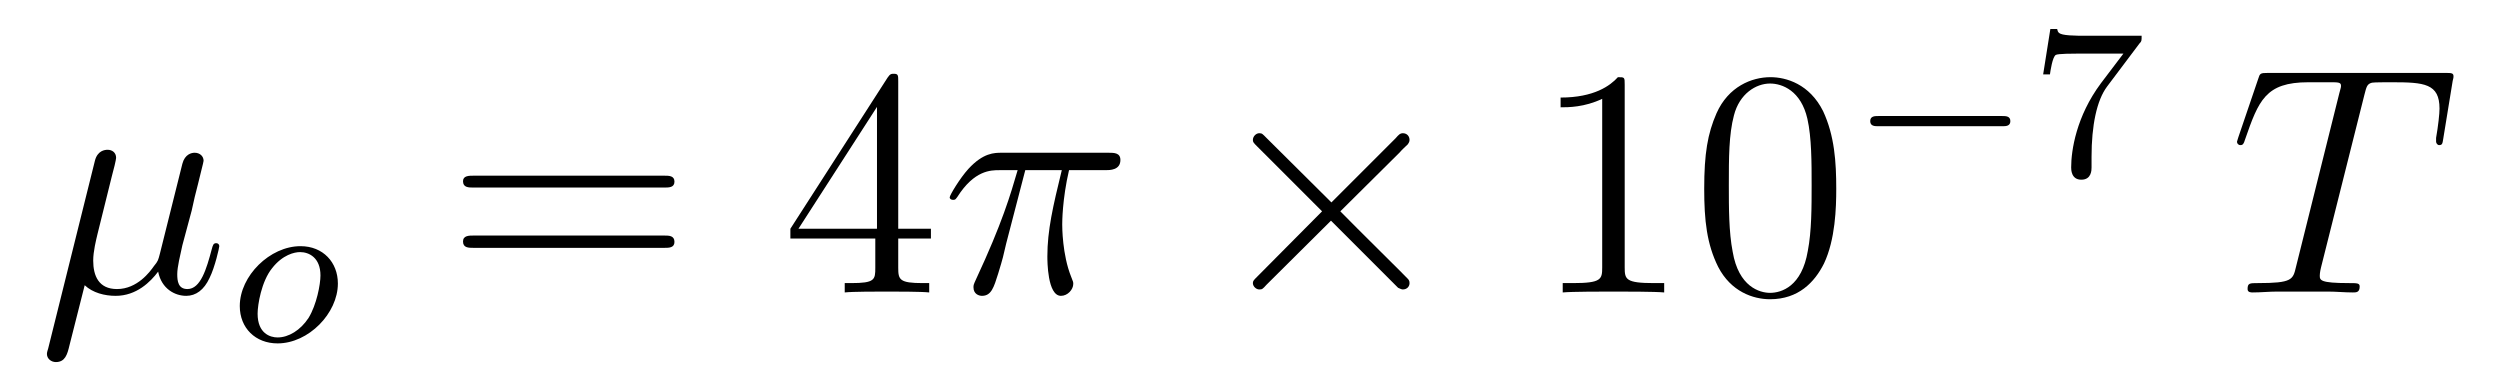 <?xml version='1.0'?>
<!-- This file was generated by dvisvgm 1.9.2 -->
<svg height='14pt' version='1.1' viewBox='0 -14 92 14' width='92pt' xmlns='http://www.w3.org/2000/svg' xmlns:xlink='http://www.w3.org/1999/xlink'>
<g id='page1'>
<g transform='matrix(1 0 0 1 -127 651)'>
<path d='M130.117 -654.504C130.414 -654.223 130.852 -654.113 131.258 -654.113C132.023 -654.113 132.539 -654.629 132.82 -655.004C132.945 -654.363 133.445 -654.113 133.852 -654.113C134.211 -654.113 134.508 -654.332 134.711 -654.77C134.914 -655.176 135.07 -655.895 135.07 -655.941C135.07 -656.004 135.023 -656.051 134.961 -656.051C134.852 -656.051 134.836 -655.988 134.789 -655.816C134.602 -655.113 134.383 -654.363 133.898 -654.363C133.555 -654.363 133.523 -654.66 133.523 -654.91C133.523 -655.176 133.633 -655.613 133.711 -655.973L134.055 -657.254C134.102 -657.488 134.227 -658.02 134.289 -658.238C134.352 -658.52 134.492 -659.035 134.492 -659.082C134.492 -659.254 134.352 -659.379 134.164 -659.379C134.055 -659.379 133.805 -659.332 133.711 -658.973L132.883 -655.66C132.82 -655.426 132.82 -655.395 132.664 -655.207C132.523 -655.004 132.055 -654.363 131.305 -654.363C130.633 -654.363 130.43 -654.848 130.43 -655.41C130.43 -655.754 130.539 -656.176 130.586 -656.379L131.117 -658.52C131.18 -658.738 131.273 -659.129 131.273 -659.191C131.273 -659.394 131.117 -659.488 130.961 -659.488C130.852 -659.488 130.586 -659.457 130.492 -659.082L128.773 -652.176C128.758 -652.113 128.727 -652.051 128.727 -651.973C128.727 -651.801 128.883 -651.676 129.055 -651.676C129.398 -651.676 129.477 -651.957 129.555 -652.285L130.117 -654.504ZM135.477 -654.238' fill-rule='evenodd'/>
<path d='M139.434 -654.566C139.434 -655.348 138.887 -655.941 138.059 -655.941C136.934 -655.941 135.824 -654.848 135.824 -653.738C135.824 -652.926 136.402 -652.363 137.215 -652.363C138.355 -652.363 139.434 -653.473 139.434 -654.566ZM137.215 -652.582C136.949 -652.582 136.48 -652.723 136.48 -653.457C136.48 -653.785 136.621 -654.645 137.012 -655.129C137.402 -655.629 137.84 -655.723 138.043 -655.723C138.371 -655.723 138.793 -655.52 138.793 -654.863C138.793 -654.535 138.652 -653.785 138.355 -653.301C138.059 -652.848 137.621 -652.582 137.215 -652.582ZM139.559 -652.441' fill-rule='evenodd'/>
<path d='M151.445 -658.098C151.617 -658.098 151.82 -658.098 151.82 -658.316C151.82 -658.535 151.617 -658.535 151.445 -658.535H144.43C144.258 -658.535 144.039 -658.535 144.039 -658.332C144.039 -658.098 144.242 -658.098 144.43 -658.098H151.445ZM151.445 -655.879C151.617 -655.879 151.82 -655.879 151.82 -656.098C151.82 -656.332 151.617 -656.332 151.445 -656.332H144.43C144.258 -656.332 144.039 -656.332 144.039 -656.113C144.039 -655.879 144.242 -655.879 144.43 -655.879H151.445ZM152.516 -654.238' fill-rule='evenodd'/>
<path d='M160.055 -662.004C160.055 -662.223 160.055 -662.285 159.898 -662.285C159.805 -662.285 159.758 -662.285 159.664 -662.145L156.086 -656.582V-656.223H159.211V-655.145C159.211 -654.707 159.195 -654.582 158.32 -654.582H158.086V-654.238C158.352 -654.27 159.305 -654.27 159.633 -654.27C159.961 -654.27 160.914 -654.27 161.195 -654.238V-654.582H160.961C160.102 -654.582 160.055 -654.707 160.055 -655.145V-656.223H161.258V-656.582H160.055V-662.004ZM159.273 -661.066V-656.582H156.383L159.273 -661.066ZM161.637 -654.238' fill-rule='evenodd'/>
<path d='M164.73 -658.738H166.074C165.746 -657.395 165.543 -656.52 165.543 -655.566C165.543 -655.41 165.543 -654.113 166.043 -654.113C166.293 -654.113 166.496 -654.348 166.496 -654.551C166.496 -654.613 166.496 -654.629 166.418 -654.816C166.09 -655.629 166.09 -656.66 166.09 -656.738S166.09 -657.66 166.34 -658.738H167.684C167.84 -658.738 168.231 -658.738 168.231 -659.113C168.231 -659.379 167.996 -659.379 167.793 -659.379H163.871C163.59 -659.379 163.184 -659.379 162.637 -658.785C162.324 -658.441 161.949 -657.816 161.949 -657.738C161.949 -657.676 162.012 -657.645 162.074 -657.645C162.168 -657.645 162.168 -657.676 162.231 -657.754C162.855 -658.738 163.465 -658.738 163.777 -658.738H164.449C164.184 -657.832 163.887 -656.801 162.918 -654.723C162.824 -654.519 162.824 -654.504 162.824 -654.426C162.824 -654.176 163.027 -654.113 163.137 -654.113C163.48 -654.113 163.574 -654.426 163.731 -654.926C163.918 -655.535 163.918 -655.566 164.027 -656.035L164.73 -658.738ZM168.234 -654.238' fill-rule='evenodd'/>
<path d='M175.996 -657.551L173.605 -659.926C173.465 -660.066 173.449 -660.098 173.34 -660.098C173.23 -660.098 173.106 -659.988 173.106 -659.848C173.106 -659.769 173.137 -659.738 173.262 -659.613L175.652 -657.223L173.262 -654.816C173.137 -654.691 173.106 -654.66 173.106 -654.582C173.106 -654.457 173.23 -654.348 173.34 -654.348C173.449 -654.348 173.465 -654.363 173.605 -654.519L175.98 -656.879L178.449 -654.41C178.465 -654.41 178.559 -654.348 178.621 -654.348C178.777 -654.348 178.871 -654.457 178.871 -654.582C178.871 -654.613 178.871 -654.66 178.824 -654.723C178.824 -654.738 176.918 -656.613 176.324 -657.223L178.512 -659.394C178.574 -659.473 178.746 -659.629 178.809 -659.691C178.824 -659.723 178.871 -659.769 178.871 -659.848C178.871 -659.988 178.777 -660.098 178.621 -660.098C178.527 -660.098 178.48 -660.051 178.356 -659.91L175.996 -657.551ZM180.594 -654.238' fill-rule='evenodd'/>
<path d='M186.789 -661.879C186.789 -662.16 186.789 -662.16 186.539 -662.16C186.258 -661.848 185.664 -661.41 184.43 -661.41V-661.051C184.711 -661.051 185.305 -661.051 185.961 -661.363V-655.16C185.961 -654.723 185.93 -654.582 184.883 -654.582H184.508V-654.238C184.836 -654.27 185.992 -654.27 186.383 -654.27C186.773 -654.27 187.914 -654.27 188.242 -654.238V-654.582H187.867C186.82 -654.582 186.789 -654.723 186.789 -655.16V-661.879ZM194.574 -658.051C194.574 -659.035 194.512 -660.004 194.09 -660.91C193.59 -661.91 192.731 -662.16 192.152 -662.16C191.465 -662.16 190.605 -661.816 190.168 -660.832C189.84 -660.082 189.715 -659.348 189.715 -658.051C189.715 -656.895 189.809 -656.019 190.23 -655.176C190.699 -654.27 191.512 -653.988 192.137 -653.988C193.183 -653.988 193.777 -654.613 194.122 -655.301C194.543 -656.191 194.574 -657.363 194.574 -658.051ZM192.137 -654.223C191.762 -654.223 190.98 -654.441 190.762 -655.738C190.621 -656.457 190.621 -657.363 190.621 -658.191C190.621 -659.176 190.621 -660.051 190.809 -660.754C191.012 -661.551 191.621 -661.926 192.137 -661.926C192.59 -661.926 193.277 -661.66 193.512 -660.629C193.668 -659.941 193.668 -659.004 193.668 -658.191C193.668 -657.395 193.668 -656.488 193.528 -655.77C193.308 -654.457 192.558 -654.223 192.137 -654.223ZM195.109 -654.238' fill-rule='evenodd'/>
<path d='M200.683 -660.355C200.809 -660.355 200.981 -660.355 200.981 -660.543C200.981 -660.73 200.809 -660.73 200.683 -660.73H196.121C195.996 -660.73 195.824 -660.73 195.824 -660.543C195.824 -660.355 195.996 -660.355 196.121 -660.355H200.683ZM201.719 -658.559' fill-rule='evenodd'/>
<path d='M205.734 -663.402C205.812 -663.48 205.812 -663.496 205.812 -663.684H203.797C203.593 -663.684 203.344 -663.684 203.156 -663.699C202.734 -663.73 202.734 -663.809 202.703 -663.934H202.453L202.188 -662.262H202.438C202.453 -662.371 202.531 -662.918 202.656 -662.98C202.734 -663.027 203.328 -663.027 203.453 -663.027H205.141L204.312 -661.934C203.406 -660.715 203.219 -659.465 203.219 -658.84C203.219 -658.762 203.219 -658.387 203.593 -658.387C203.969 -658.387 203.969 -658.746 203.969 -658.84V-659.23C203.969 -660.371 204.156 -661.309 204.547 -661.824L205.734 -663.402ZM205.918 -658.559' fill-rule='evenodd'/>
<path d='M214.008 -661.504C214.086 -661.801 214.102 -661.91 214.289 -661.957C214.382 -661.973 214.774 -661.973 215.023 -661.973C216.211 -661.973 216.774 -661.926 216.774 -661.004C216.774 -660.816 216.726 -660.363 216.648 -659.926V-659.785C216.648 -659.738 216.695 -659.66 216.758 -659.66C216.883 -659.66 216.883 -659.723 216.914 -659.91L217.258 -662.019C217.289 -662.129 217.289 -662.16 217.289 -662.191C217.289 -662.316 217.211 -662.316 216.977 -662.316H210.461C210.18 -662.316 210.164 -662.301 210.102 -662.098L209.368 -659.941C209.368 -659.926 209.321 -659.801 209.321 -659.785C209.321 -659.723 209.368 -659.66 209.446 -659.66C209.539 -659.66 209.57 -659.707 209.617 -659.863C210.118 -661.301 210.367 -661.973 211.945 -661.973H212.742C213.04 -661.973 213.149 -661.973 213.149 -661.848C213.149 -661.801 213.149 -661.785 213.086 -661.566L211.492 -655.176C211.382 -654.707 211.351 -654.582 210.086 -654.582C209.789 -654.582 209.711 -654.582 209.711 -654.363C209.711 -654.238 209.836 -654.238 209.898 -654.238C210.196 -654.238 210.508 -654.27 210.805 -654.27H212.664C212.96 -654.27 213.289 -654.238 213.586 -654.238C213.71 -654.238 213.836 -654.238 213.836 -654.457C213.836 -654.582 213.742 -654.582 213.445 -654.582C212.368 -654.582 212.368 -654.691 212.368 -654.863C212.368 -654.879 212.368 -654.973 212.414 -655.16L214.008 -661.504ZM215.879 -654.238' fill-rule='evenodd'/>
</g>
</g>
</svg>
